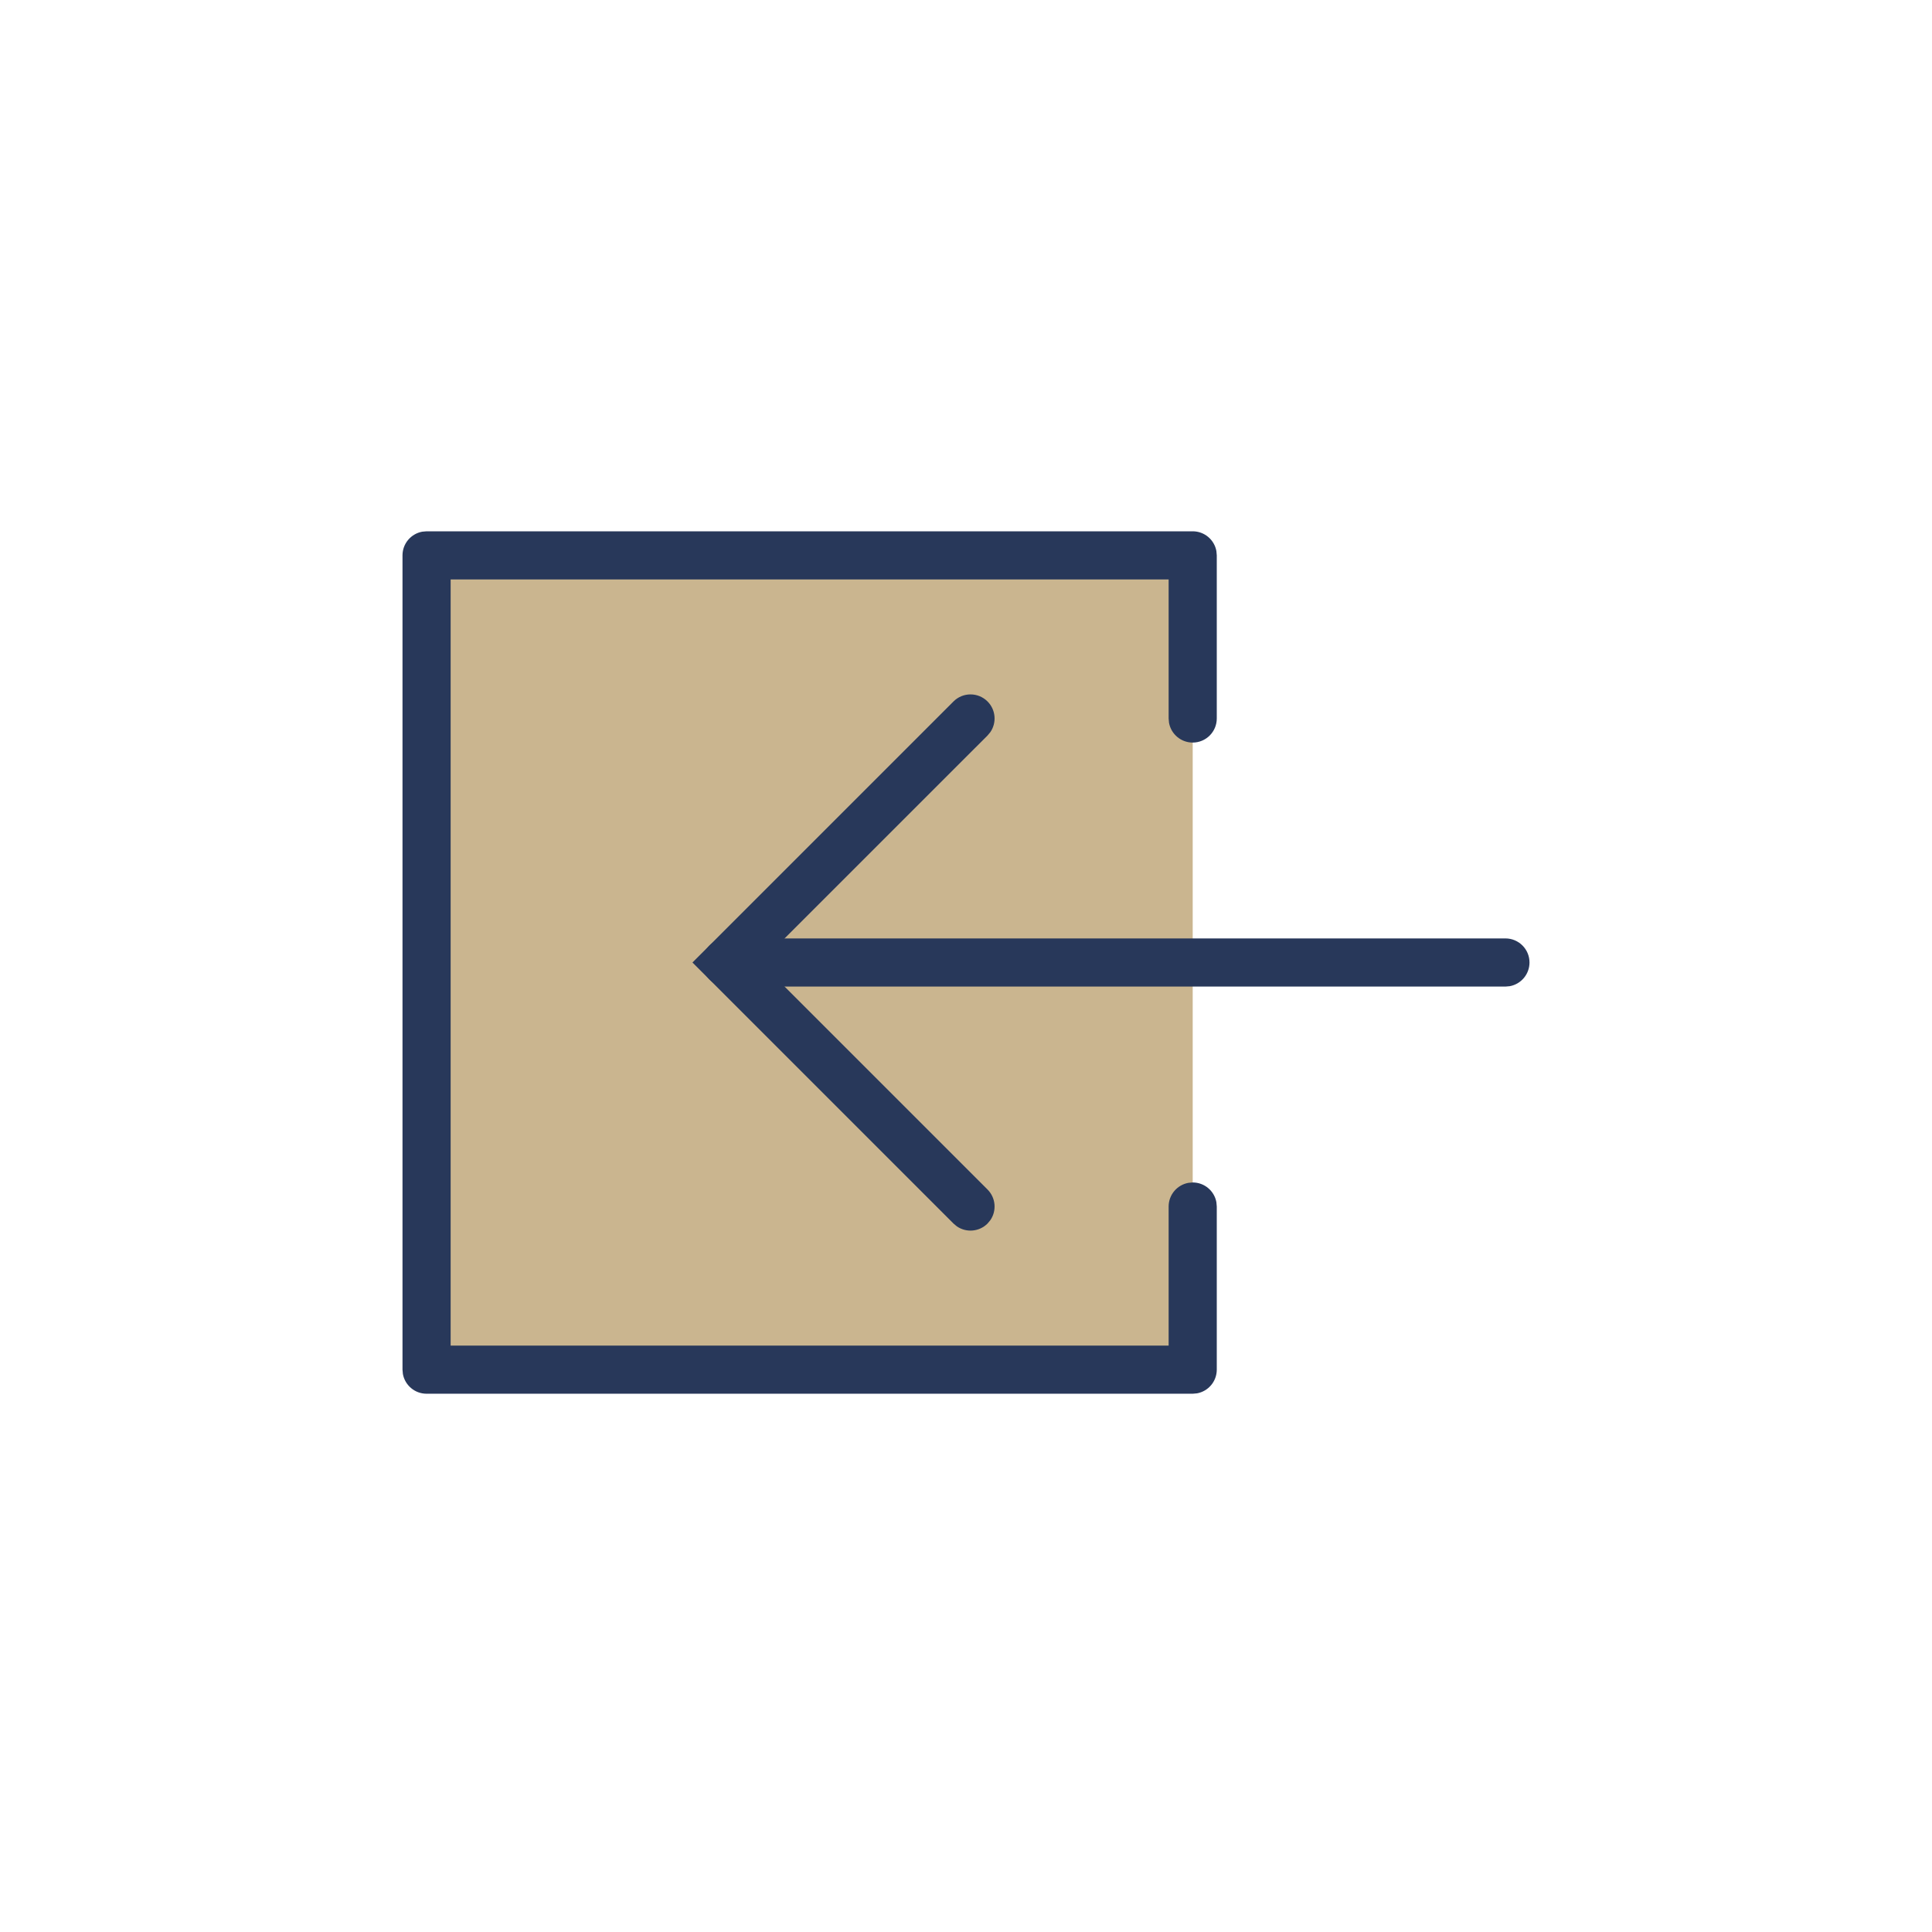 <svg xmlns="http://www.w3.org/2000/svg" width="120" height="120" viewBox="0 0 120 120"><g fill="none" fill-rule="evenodd" transform="translate(25 33)"><polyline fill="#CAB58F" points="49.081 41.94 49.081 52.071 1.495 52.071 1.495 1.495 49.081 1.495 49.081 11.627"/><path fill="#28385A" fill-rule="nonzero" d="M49.081,0 C49.815,0 50.426,0.529 50.552,1.226 L50.576,1.495 L50.576,11.627 C50.576,12.452 49.907,13.122 49.081,13.122 C48.347,13.122 47.737,12.593 47.61,11.895 L47.586,11.627 L47.586,2.99 L2.99,2.99 L2.99,50.576 L47.586,50.576 L47.586,41.94 C47.586,41.206 48.115,40.596 48.812,40.469 L49.081,40.445 C49.815,40.445 50.426,40.974 50.552,41.671 L50.576,41.94 L50.576,52.071 C50.576,52.805 50.047,53.416 49.35,53.543 L49.081,53.567 L1.495,53.567 C0.761,53.567 0.151,53.038 0.024,52.34 L0,52.071 L0,1.495 C0,0.761 0.529,0.151 1.226,0.024 L1.495,0 L49.081,0 Z"/><path fill="#28385A" fill-rule="nonzero" d="M34.223,10.569 C34.807,9.985 35.753,9.985 36.337,10.569 C36.856,11.088 36.914,11.894 36.51,12.477 L36.337,12.684 L22.236,26.782 L36.337,40.883 C36.856,41.402 36.914,42.208 36.51,42.79 L36.337,42.997 C35.818,43.516 35.012,43.574 34.43,43.17 L34.223,42.997 L18.01,26.782 L34.223,10.569 Z"/><path fill="#28385A" fill-rule="nonzero" d="M68.505,25.287 C69.331,25.287 70,25.957 70,26.782 C70,27.516 69.471,28.127 68.774,28.254 L68.505,28.278 L20.123,28.278 C19.298,28.278 18.628,27.608 18.628,26.782 C18.628,26.048 19.157,25.438 19.855,25.311 L20.123,25.287 L68.505,25.287 Z"/></g></svg>